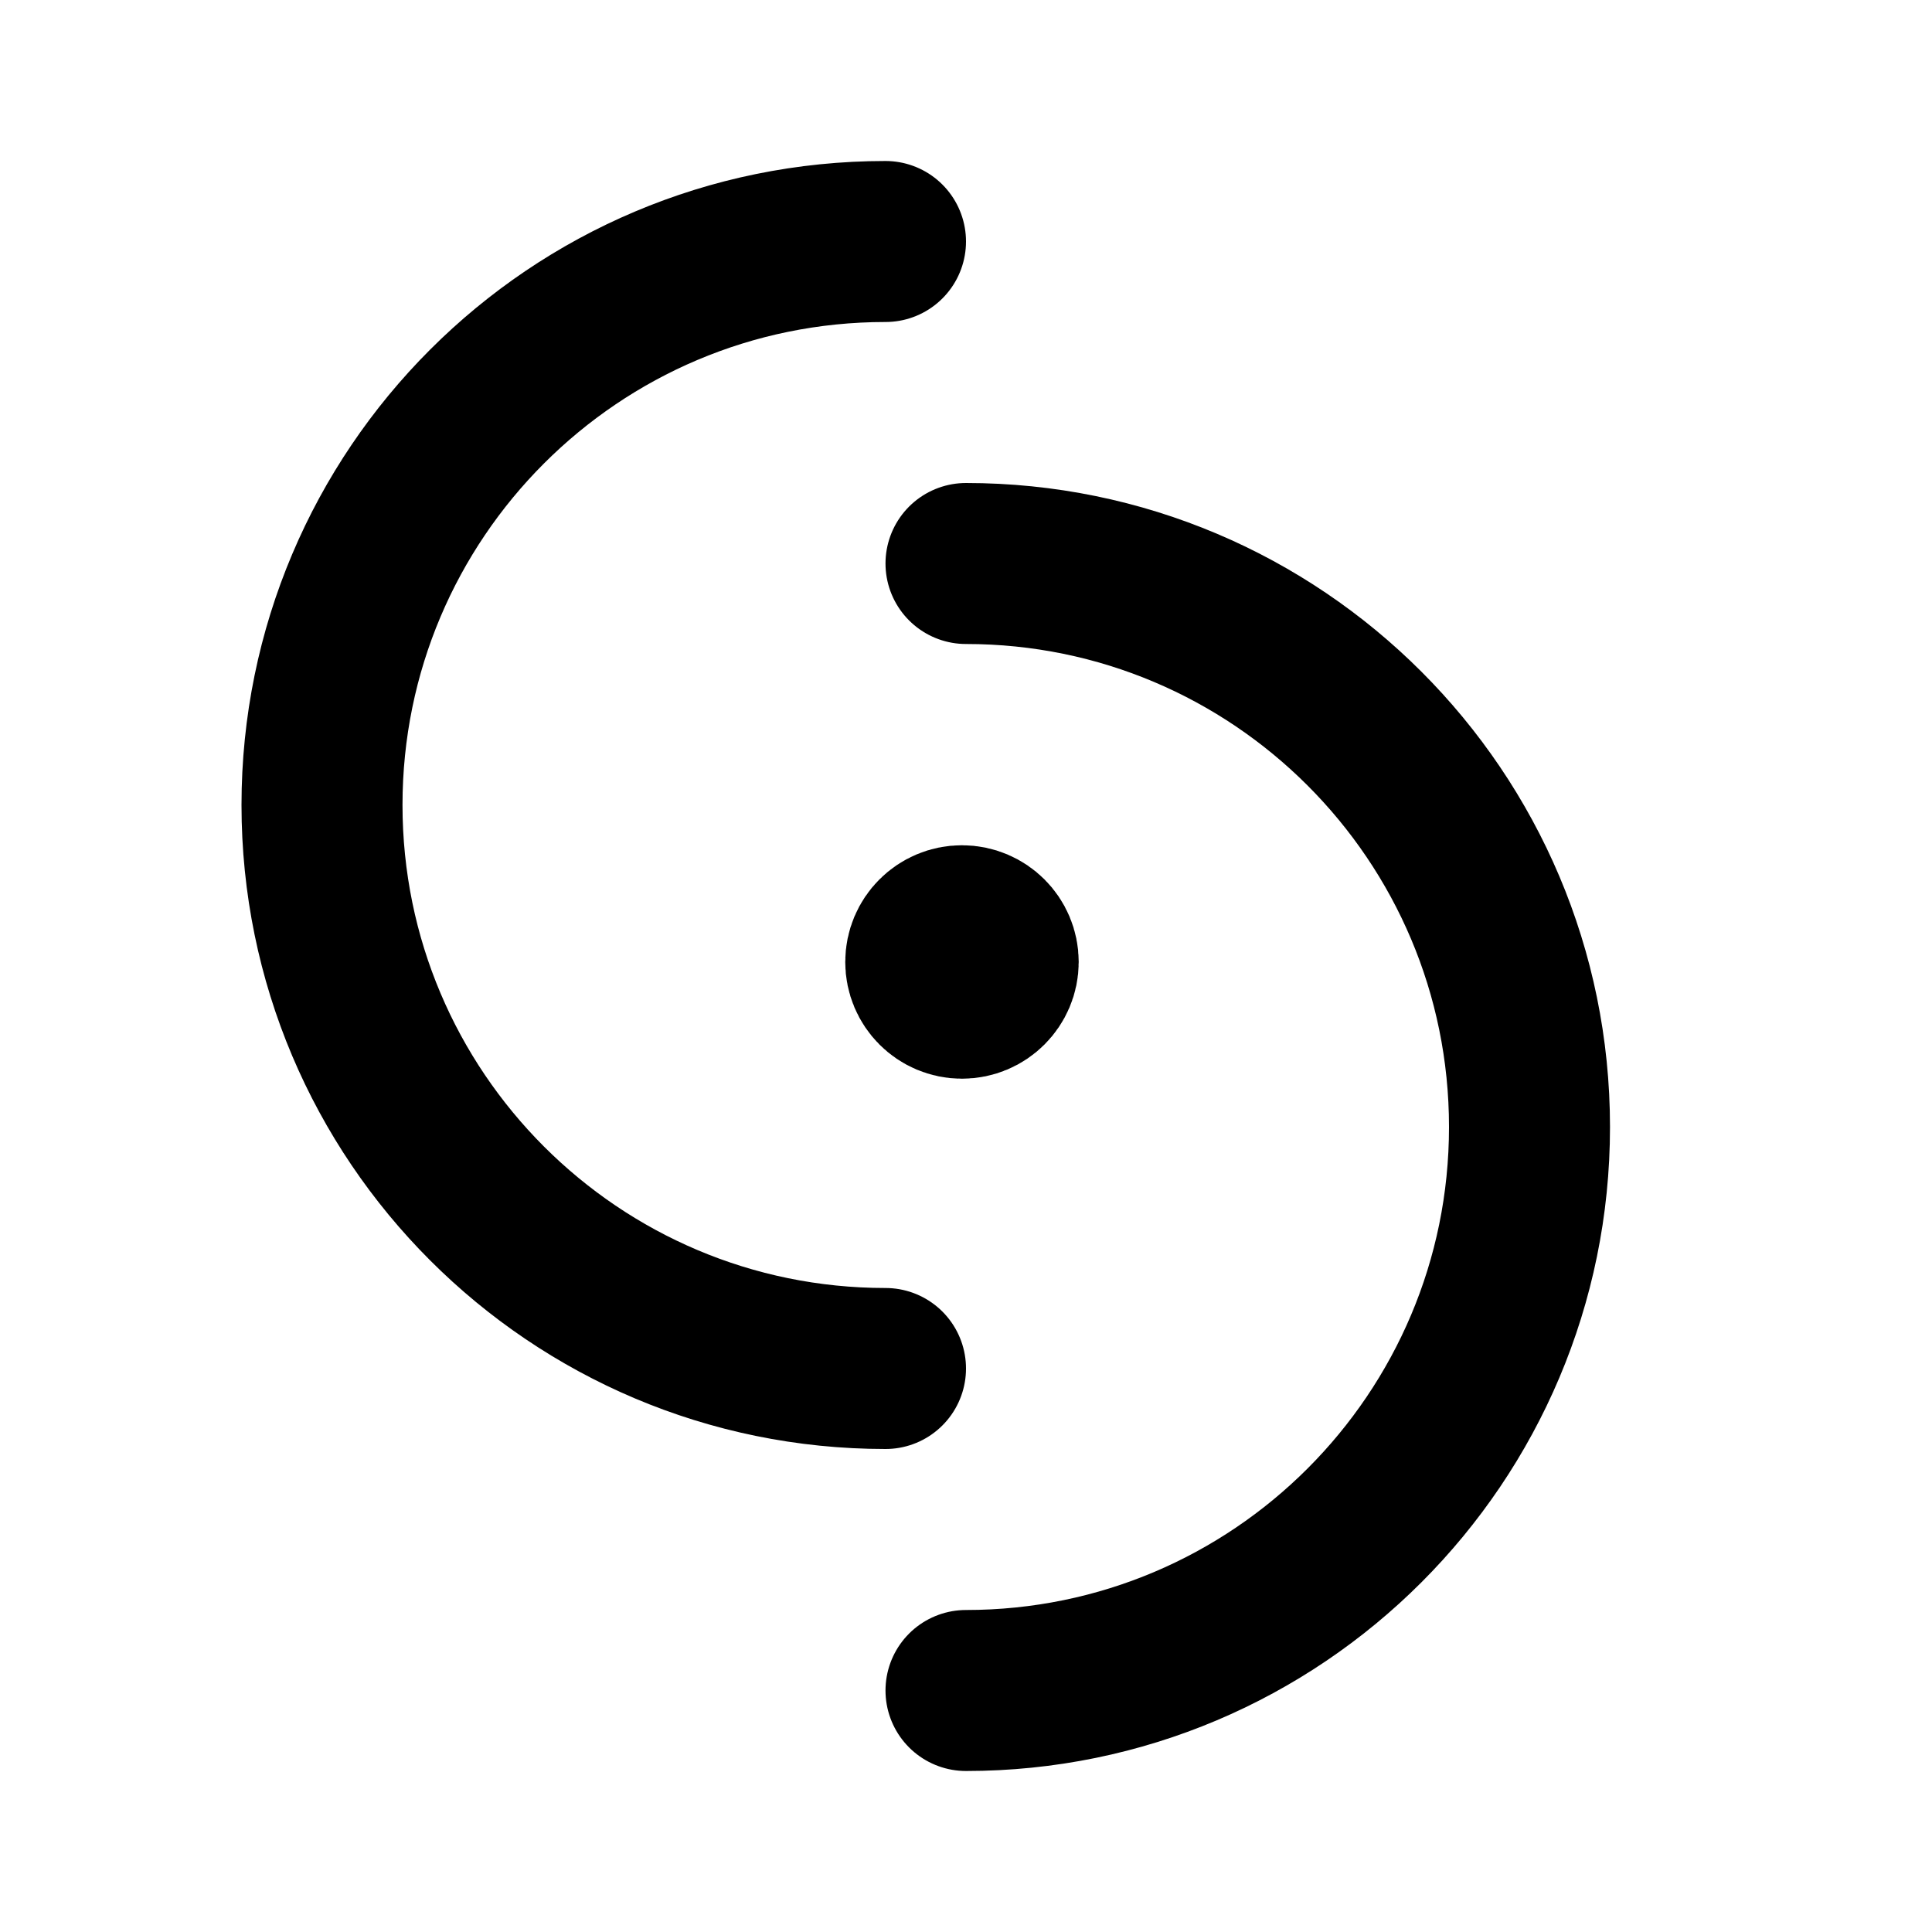 <?xml version="1.0" encoding="utf-8"?><!-- Uploaded to: SVG Repo, www.svgrepo.com, Generator: SVG Repo Mixer Tools -->
<svg width="800px" height="800px" viewBox="0 0 24 24" fill="none" xmlns="http://www.w3.org/2000/svg">
<path d="M11.95 11.95H11.959M11 17C7.134 17 4 13.866 4 10C4 6.134 7.134 3 11 3M12 21C15.866 21 19 17.866 19 14C19 10.134 15.866 7 12 7M12.4 11.95C12.4 12.198 12.198 12.4 11.95 12.4C11.701 12.4 11.5 12.198 11.5 11.95C11.5 11.701 11.701 11.5 11.95 11.5C12.198 11.5 12.4 11.701 12.4 11.95Z" stroke="#000000" stroke-width="2" stroke-linecap="round" stroke-linejoin="round"/>
</svg>